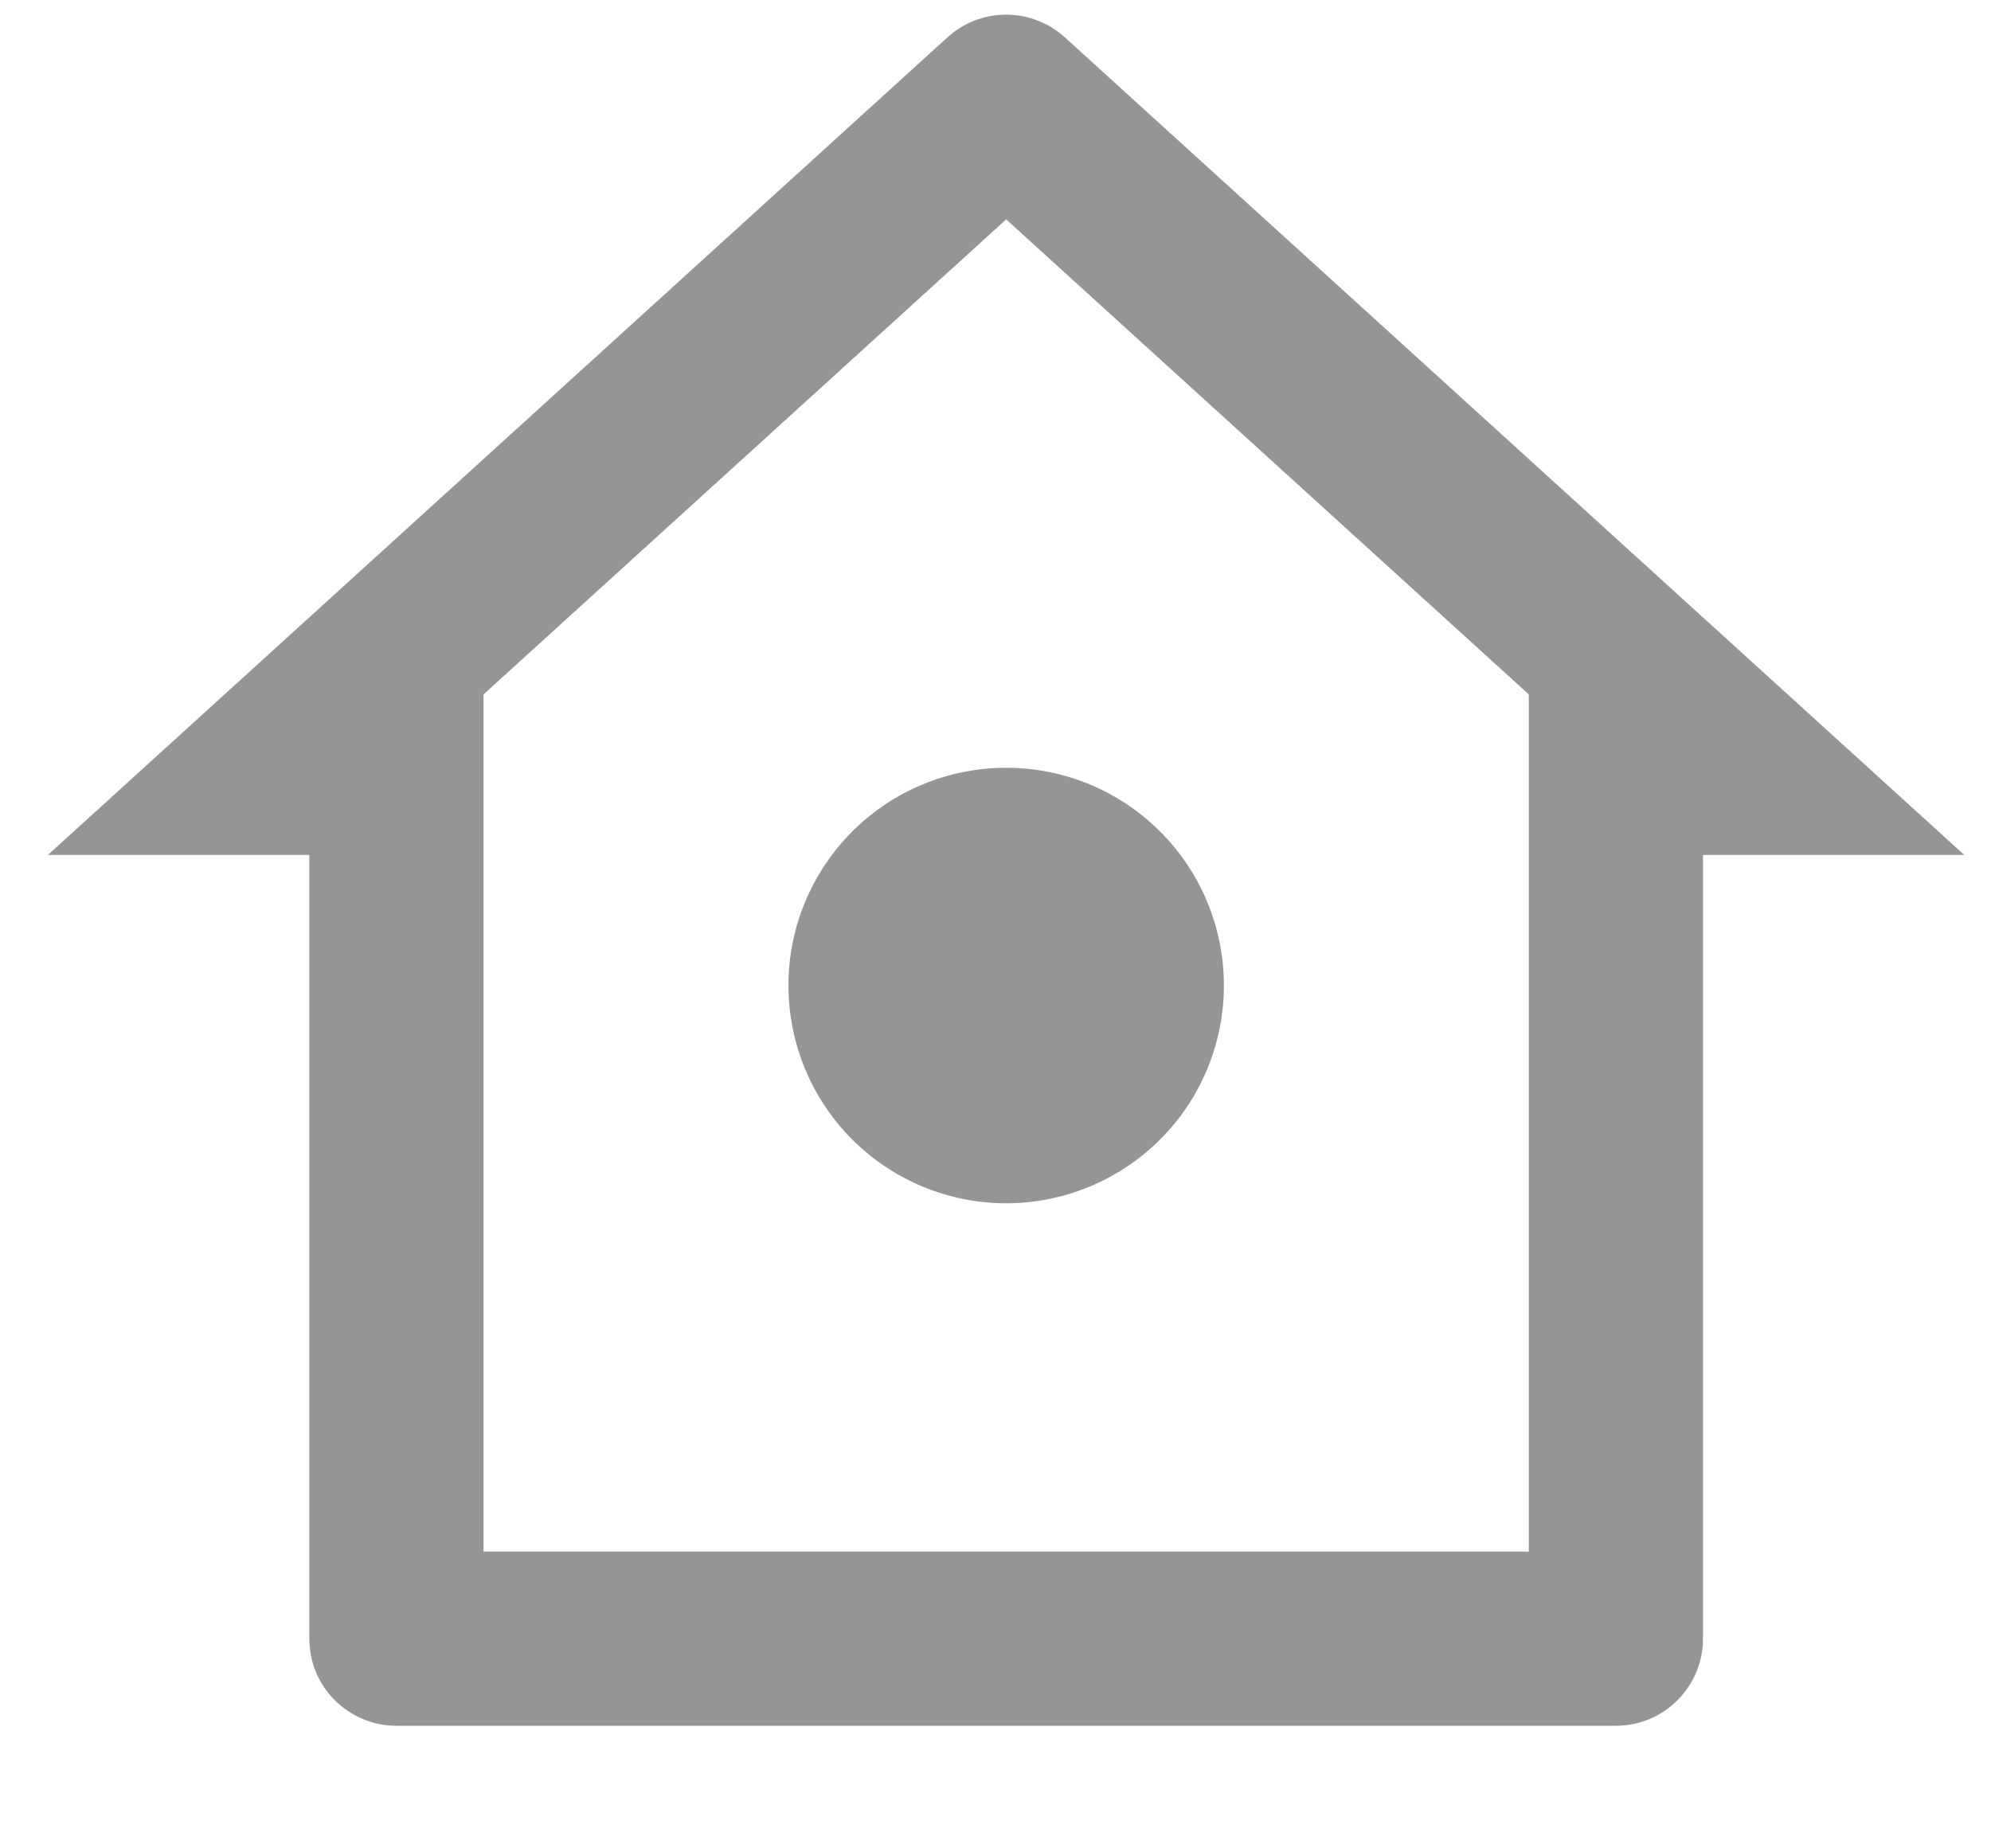 <svg width="14" height="13" viewBox="0 0 14 13" fill="none" xmlns="http://www.w3.org/2000/svg">
<path d="M11.362 12.138H2.787C2.625 12.138 2.469 12.073 2.354 11.958C2.239 11.843 2.175 11.688 2.175 11.525V6.013H0.337L6.663 0.262C6.775 0.16 6.922 0.103 7.075 0.103C7.227 0.103 7.374 0.16 7.487 0.262L13.812 6.013H11.975V11.525C11.975 11.688 11.91 11.843 11.796 11.958C11.681 12.073 11.525 12.138 11.362 12.138ZM3.4 10.913H10.75V4.884L7.075 1.543L3.4 4.884V10.913ZM7.075 8.463C6.669 8.463 6.279 8.301 5.992 8.014C5.705 7.727 5.544 7.337 5.544 6.931C5.544 6.525 5.705 6.136 5.992 5.849C6.279 5.561 6.669 5.4 7.075 5.4C7.481 5.4 7.871 5.561 8.158 5.849C8.445 6.136 8.606 6.525 8.606 6.931C8.606 7.337 8.445 7.727 8.158 8.014C7.871 8.301 7.481 8.463 7.075 8.463Z" fill="#959595"/>
</svg>

